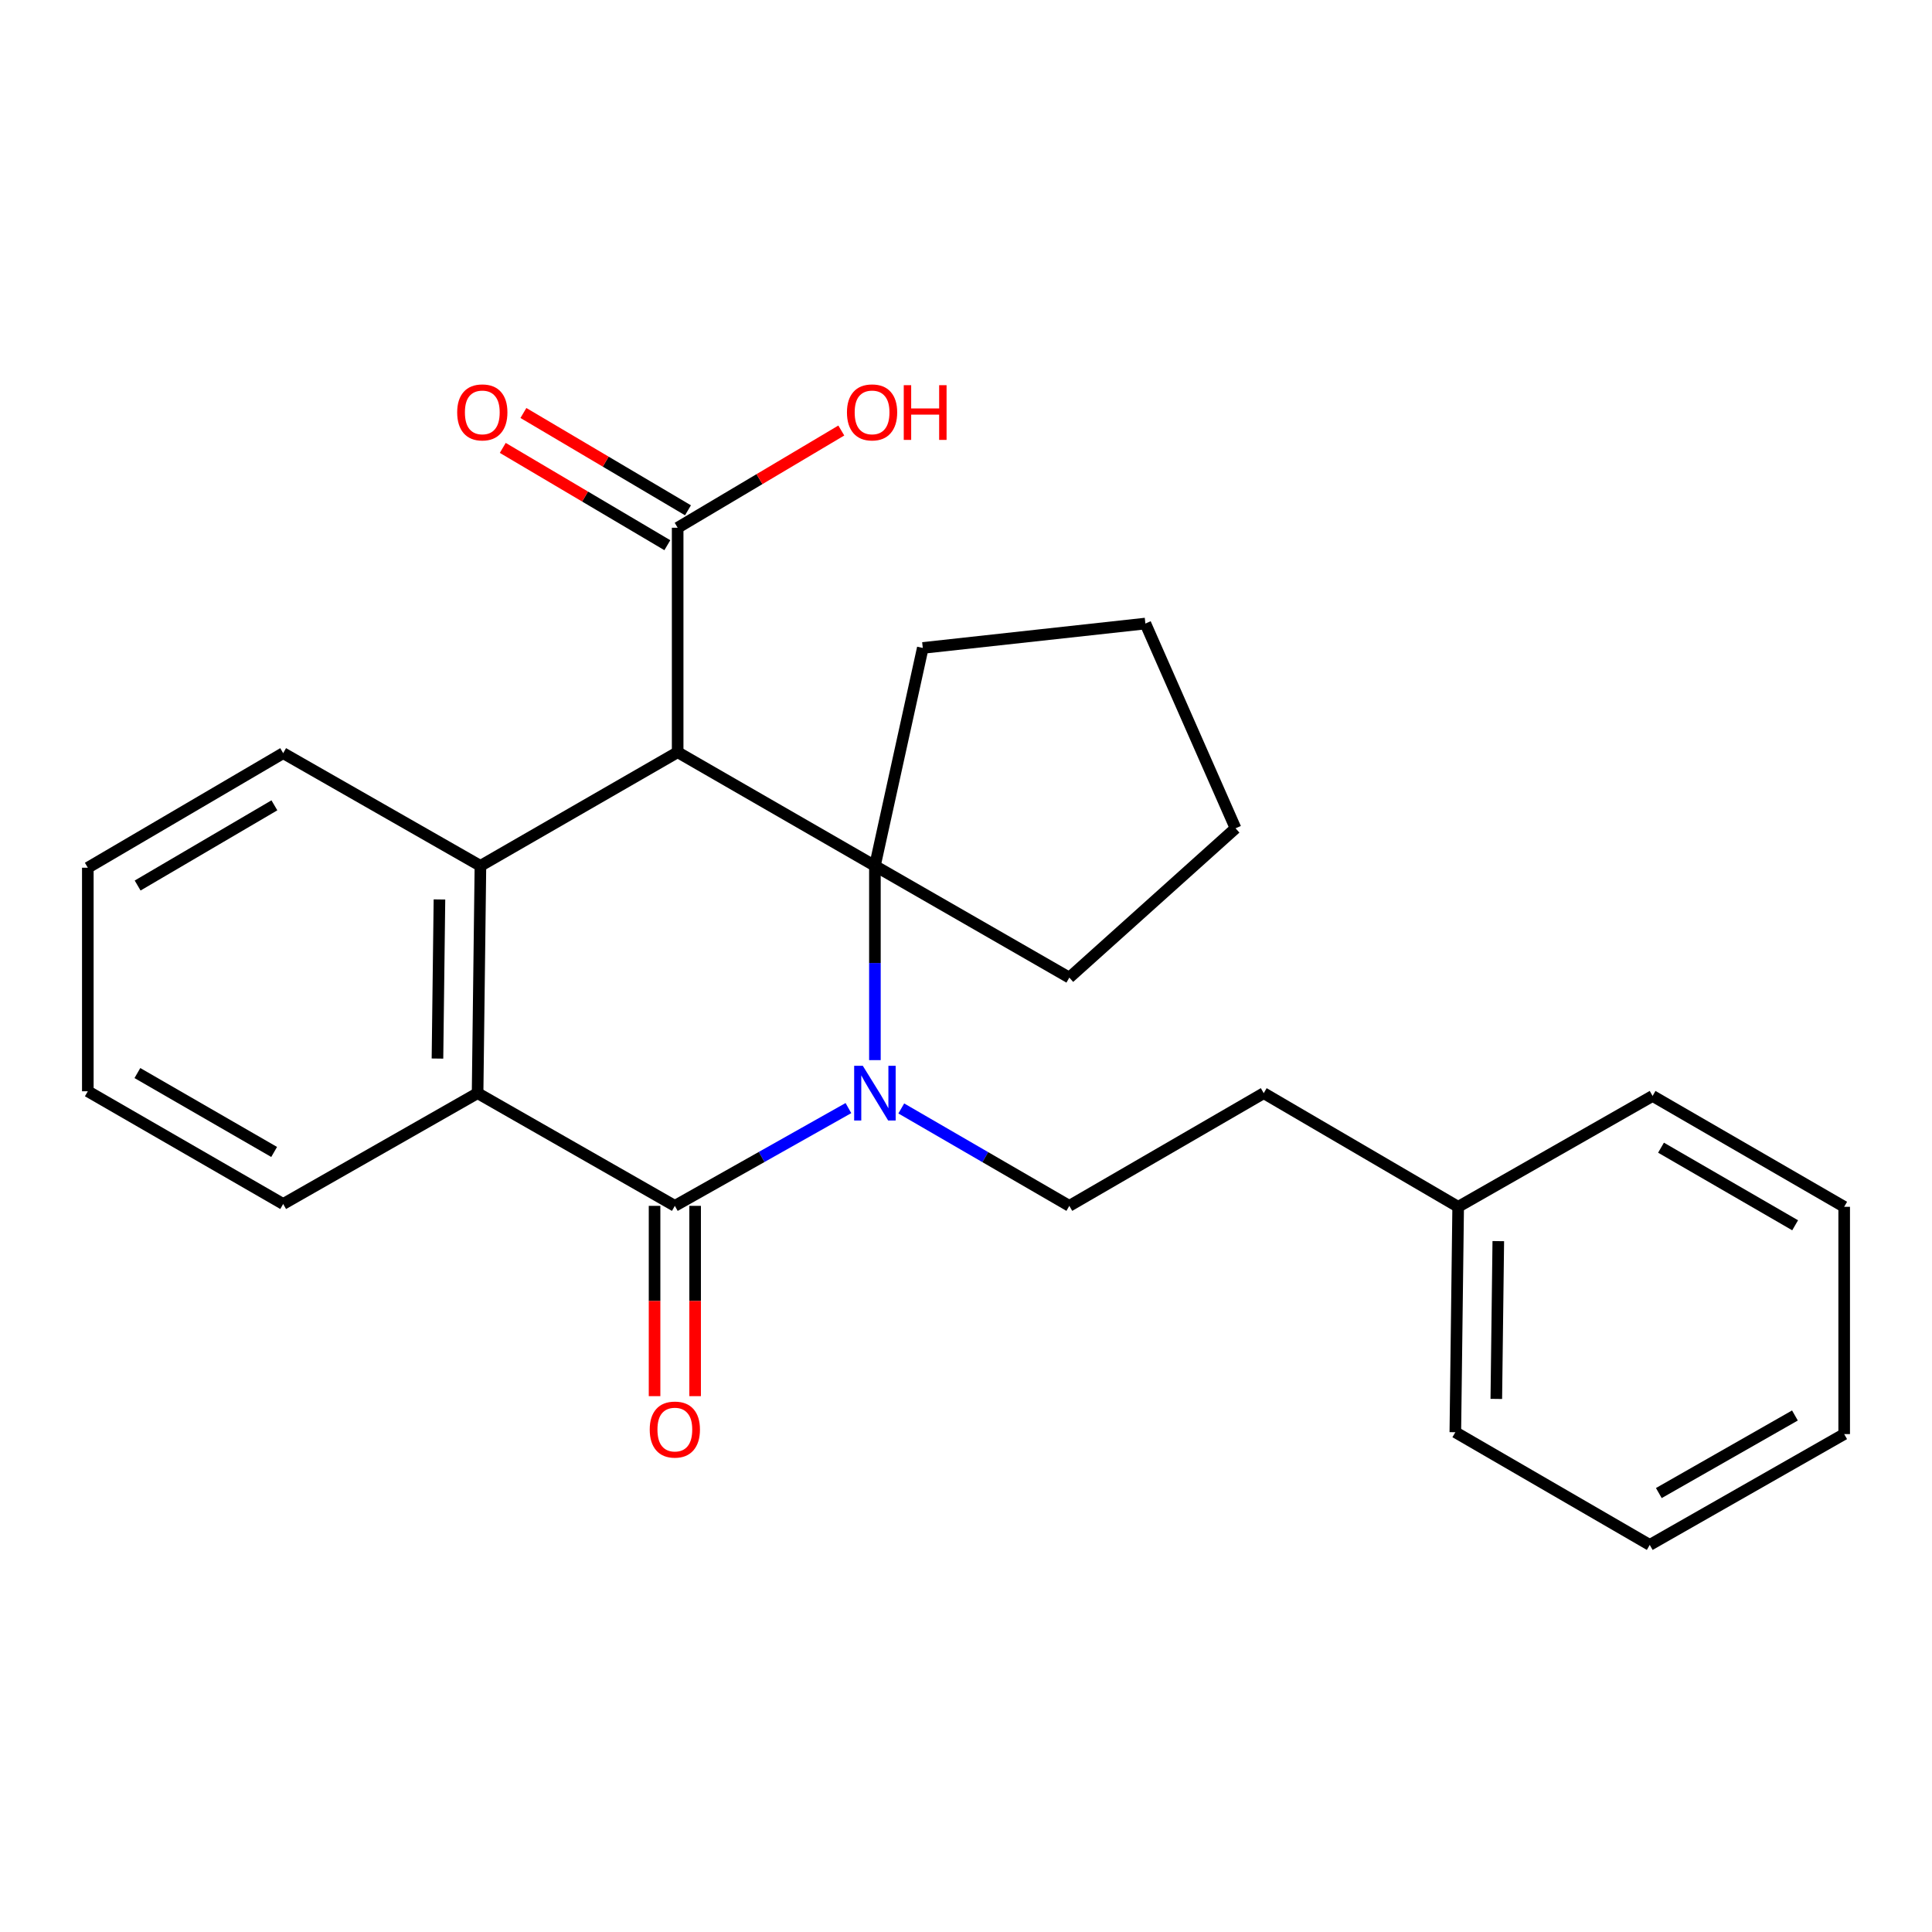 <?xml version='1.0' encoding='iso-8859-1'?>
<svg version='1.1' baseProfile='full'
              xmlns='http://www.w3.org/2000/svg'
                      xmlns:rdkit='http://www.rdkit.org/xml'
                      xmlns:xlink='http://www.w3.org/1999/xlink'
                  xml:space='preserve'
width='1000px' height='1000px' viewBox='0 0 1000 1000'>
<!-- END OF HEADER -->
<rect style='opacity:1.0;fill:#FFFFFF;stroke:none' width='1000' height='1000' x='0' y='0'> </rect>
<path class='bond-0' d='M 452.852,548.719 L 452.852,498.442' style='fill:none;fill-rule:evenodd;stroke:#0000FF;stroke-width:6px;stroke-linecap:butt;stroke-linejoin:miter;stroke-opacity:1' />
<path class='bond-0' d='M 452.852,498.442 L 452.852,448.166' style='fill:none;fill-rule:evenodd;stroke:#000000;stroke-width:6px;stroke-linecap:butt;stroke-linejoin:miter;stroke-opacity:1' />
<path class='bond-2' d='M 439.141,573.543 L 394.219,598.847' style='fill:none;fill-rule:evenodd;stroke:#0000FF;stroke-width:6px;stroke-linecap:butt;stroke-linejoin:miter;stroke-opacity:1' />
<path class='bond-2' d='M 394.219,598.847 L 349.297,624.151' style='fill:none;fill-rule:evenodd;stroke:#000000;stroke-width:6px;stroke-linecap:butt;stroke-linejoin:miter;stroke-opacity:1' />
<path class='bond-6' d='M 466.5,573.731 L 509.99,598.941' style='fill:none;fill-rule:evenodd;stroke:#0000FF;stroke-width:6px;stroke-linecap:butt;stroke-linejoin:miter;stroke-opacity:1' />
<path class='bond-6' d='M 509.99,598.941 L 553.48,624.151' style='fill:none;fill-rule:evenodd;stroke:#000000;stroke-width:6px;stroke-linecap:butt;stroke-linejoin:miter;stroke-opacity:1' />
<path class='bond-1' d='M 452.852,448.166 L 350.755,389.345' style='fill:none;fill-rule:evenodd;stroke:#000000;stroke-width:6px;stroke-linecap:butt;stroke-linejoin:miter;stroke-opacity:1' />
<path class='bond-9' d='M 452.852,448.166 L 477.633,335.375' style='fill:none;fill-rule:evenodd;stroke:#000000;stroke-width:6px;stroke-linecap:butt;stroke-linejoin:miter;stroke-opacity:1' />
<path class='bond-10' d='M 452.852,448.166 L 553.48,506.008' style='fill:none;fill-rule:evenodd;stroke:#000000;stroke-width:6px;stroke-linecap:butt;stroke-linejoin:miter;stroke-opacity:1' />
<path class='bond-5' d='M 350.755,389.345 L 350.755,273.161' style='fill:none;fill-rule:evenodd;stroke:#000000;stroke-width:6px;stroke-linecap:butt;stroke-linejoin:miter;stroke-opacity:1' />
<path class='bond-25' d='M 350.755,389.345 L 248.669,448.166' style='fill:none;fill-rule:evenodd;stroke:#000000;stroke-width:6px;stroke-linecap:butt;stroke-linejoin:miter;stroke-opacity:1' />
<path class='bond-4' d='M 349.297,624.151 L 247.2,565.82' style='fill:none;fill-rule:evenodd;stroke:#000000;stroke-width:6px;stroke-linecap:butt;stroke-linejoin:miter;stroke-opacity:1' />
<path class='bond-7' d='M 338.802,624.151 L 338.802,673.398' style='fill:none;fill-rule:evenodd;stroke:#000000;stroke-width:6px;stroke-linecap:butt;stroke-linejoin:miter;stroke-opacity:1' />
<path class='bond-7' d='M 338.802,673.398 L 338.802,722.645' style='fill:none;fill-rule:evenodd;stroke:#FF0000;stroke-width:6px;stroke-linecap:butt;stroke-linejoin:miter;stroke-opacity:1' />
<path class='bond-7' d='M 359.793,624.151 L 359.793,673.398' style='fill:none;fill-rule:evenodd;stroke:#000000;stroke-width:6px;stroke-linecap:butt;stroke-linejoin:miter;stroke-opacity:1' />
<path class='bond-7' d='M 359.793,673.398 L 359.793,722.645' style='fill:none;fill-rule:evenodd;stroke:#FF0000;stroke-width:6px;stroke-linecap:butt;stroke-linejoin:miter;stroke-opacity:1' />
<path class='bond-3' d='M 248.669,448.166 L 247.2,565.82' style='fill:none;fill-rule:evenodd;stroke:#000000;stroke-width:6px;stroke-linecap:butt;stroke-linejoin:miter;stroke-opacity:1' />
<path class='bond-3' d='M 227.46,465.552 L 226.431,547.91' style='fill:none;fill-rule:evenodd;stroke:#000000;stroke-width:6px;stroke-linecap:butt;stroke-linejoin:miter;stroke-opacity:1' />
<path class='bond-13' d='M 248.669,448.166 L 146.572,389.835' style='fill:none;fill-rule:evenodd;stroke:#000000;stroke-width:6px;stroke-linecap:butt;stroke-linejoin:miter;stroke-opacity:1' />
<path class='bond-14' d='M 247.2,565.82 L 146.572,623.183' style='fill:none;fill-rule:evenodd;stroke:#000000;stroke-width:6px;stroke-linecap:butt;stroke-linejoin:miter;stroke-opacity:1' />
<path class='bond-8' d='M 356.097,264.126 L 313.506,238.943' style='fill:none;fill-rule:evenodd;stroke:#000000;stroke-width:6px;stroke-linecap:butt;stroke-linejoin:miter;stroke-opacity:1' />
<path class='bond-8' d='M 313.506,238.943 L 270.916,213.761' style='fill:none;fill-rule:evenodd;stroke:#FF0000;stroke-width:6px;stroke-linecap:butt;stroke-linejoin:miter;stroke-opacity:1' />
<path class='bond-8' d='M 345.413,282.195 L 302.823,257.012' style='fill:none;fill-rule:evenodd;stroke:#000000;stroke-width:6px;stroke-linecap:butt;stroke-linejoin:miter;stroke-opacity:1' />
<path class='bond-8' d='M 302.823,257.012 L 260.232,231.829' style='fill:none;fill-rule:evenodd;stroke:#FF0000;stroke-width:6px;stroke-linecap:butt;stroke-linejoin:miter;stroke-opacity:1' />
<path class='bond-12' d='M 350.755,273.161 L 393.106,247.998' style='fill:none;fill-rule:evenodd;stroke:#000000;stroke-width:6px;stroke-linecap:butt;stroke-linejoin:miter;stroke-opacity:1' />
<path class='bond-12' d='M 393.106,247.998 L 435.457,222.834' style='fill:none;fill-rule:evenodd;stroke:#FF0000;stroke-width:6px;stroke-linecap:butt;stroke-linejoin:miter;stroke-opacity:1' />
<path class='bond-11' d='M 553.48,624.151 L 654.108,565.82' style='fill:none;fill-rule:evenodd;stroke:#000000;stroke-width:6px;stroke-linecap:butt;stroke-linejoin:miter;stroke-opacity:1' />
<path class='bond-18' d='M 477.633,335.375 L 592.85,322.746' style='fill:none;fill-rule:evenodd;stroke:#000000;stroke-width:6px;stroke-linecap:butt;stroke-linejoin:miter;stroke-opacity:1' />
<path class='bond-19' d='M 553.48,506.008 L 639.519,428.726' style='fill:none;fill-rule:evenodd;stroke:#000000;stroke-width:6px;stroke-linecap:butt;stroke-linejoin:miter;stroke-opacity:1' />
<path class='bond-15' d='M 654.108,565.82 L 754.747,624.641' style='fill:none;fill-rule:evenodd;stroke:#000000;stroke-width:6px;stroke-linecap:butt;stroke-linejoin:miter;stroke-opacity:1' />
<path class='bond-27' d='M 146.572,389.835 L 45.455,449.134' style='fill:none;fill-rule:evenodd;stroke:#000000;stroke-width:6px;stroke-linecap:butt;stroke-linejoin:miter;stroke-opacity:1' />
<path class='bond-27' d='M 142.023,416.837 L 71.241,458.346' style='fill:none;fill-rule:evenodd;stroke:#000000;stroke-width:6px;stroke-linecap:butt;stroke-linejoin:miter;stroke-opacity:1' />
<path class='bond-21' d='M 146.572,623.183 L 45.455,564.84' style='fill:none;fill-rule:evenodd;stroke:#000000;stroke-width:6px;stroke-linecap:butt;stroke-linejoin:miter;stroke-opacity:1' />
<path class='bond-21' d='M 141.895,596.25 L 71.113,555.41' style='fill:none;fill-rule:evenodd;stroke:#000000;stroke-width:6px;stroke-linecap:butt;stroke-linejoin:miter;stroke-opacity:1' />
<path class='bond-16' d='M 754.747,624.641 L 753.278,741.315' style='fill:none;fill-rule:evenodd;stroke:#000000;stroke-width:6px;stroke-linecap:butt;stroke-linejoin:miter;stroke-opacity:1' />
<path class='bond-16' d='M 775.516,642.406 L 774.488,724.078' style='fill:none;fill-rule:evenodd;stroke:#000000;stroke-width:6px;stroke-linecap:butt;stroke-linejoin:miter;stroke-opacity:1' />
<path class='bond-17' d='M 754.747,624.641 L 855.375,567.266' style='fill:none;fill-rule:evenodd;stroke:#000000;stroke-width:6px;stroke-linecap:butt;stroke-linejoin:miter;stroke-opacity:1' />
<path class='bond-23' d='M 753.278,741.315 L 853.906,799.646' style='fill:none;fill-rule:evenodd;stroke:#000000;stroke-width:6px;stroke-linecap:butt;stroke-linejoin:miter;stroke-opacity:1' />
<path class='bond-22' d='M 855.375,567.266 L 954.545,624.641' style='fill:none;fill-rule:evenodd;stroke:#000000;stroke-width:6px;stroke-linecap:butt;stroke-linejoin:miter;stroke-opacity:1' />
<path class='bond-22' d='M 859.739,594.041 L 929.158,634.204' style='fill:none;fill-rule:evenodd;stroke:#000000;stroke-width:6px;stroke-linecap:butt;stroke-linejoin:miter;stroke-opacity:1' />
<path class='bond-26' d='M 592.85,322.746 L 639.519,428.726' style='fill:none;fill-rule:evenodd;stroke:#000000;stroke-width:6px;stroke-linecap:butt;stroke-linejoin:miter;stroke-opacity:1' />
<path class='bond-20' d='M 45.455,449.134 L 45.455,564.84' style='fill:none;fill-rule:evenodd;stroke:#000000;stroke-width:6px;stroke-linecap:butt;stroke-linejoin:miter;stroke-opacity:1' />
<path class='bond-24' d='M 954.545,624.641 L 954.545,742.283' style='fill:none;fill-rule:evenodd;stroke:#000000;stroke-width:6px;stroke-linecap:butt;stroke-linejoin:miter;stroke-opacity:1' />
<path class='bond-28' d='M 853.906,799.646 L 954.545,742.283' style='fill:none;fill-rule:evenodd;stroke:#000000;stroke-width:6px;stroke-linecap:butt;stroke-linejoin:miter;stroke-opacity:1' />
<path class='bond-28' d='M 858.607,772.805 L 929.055,732.651' style='fill:none;fill-rule:evenodd;stroke:#000000;stroke-width:6px;stroke-linecap:butt;stroke-linejoin:miter;stroke-opacity:1' />
<path  class='atom-0' d='M 446.592 551.66
L 455.872 566.66
Q 456.792 568.14, 458.272 570.82
Q 459.752 573.5, 459.832 573.66
L 459.832 551.66
L 463.592 551.66
L 463.592 579.98
L 459.712 579.98
L 449.752 563.58
Q 448.592 561.66, 447.352 559.46
Q 446.152 557.26, 445.792 556.58
L 445.792 579.98
L 442.112 579.98
L 442.112 551.66
L 446.592 551.66
' fill='#0000FF'/>
<path  class='atom-8' d='M 336.297 739.938
Q 336.297 733.138, 339.657 729.338
Q 343.017 725.538, 349.297 725.538
Q 355.577 725.538, 358.937 729.338
Q 362.297 733.138, 362.297 739.938
Q 362.297 746.818, 358.897 750.738
Q 355.497 754.618, 349.297 754.618
Q 343.057 754.618, 339.657 750.738
Q 336.297 746.858, 336.297 739.938
M 349.297 751.418
Q 353.617 751.418, 355.937 748.538
Q 358.297 745.618, 358.297 739.938
Q 358.297 734.378, 355.937 731.578
Q 353.617 728.738, 349.297 728.738
Q 344.977 728.738, 342.617 731.538
Q 340.297 734.338, 340.297 739.938
Q 340.297 745.658, 342.617 748.538
Q 344.977 751.418, 349.297 751.418
' fill='#FF0000'/>
<path  class='atom-9' d='M 236.637 213.452
Q 236.637 206.652, 239.997 202.852
Q 243.357 199.052, 249.637 199.052
Q 255.917 199.052, 259.277 202.852
Q 262.637 206.652, 262.637 213.452
Q 262.637 220.332, 259.237 224.252
Q 255.837 228.132, 249.637 228.132
Q 243.397 228.132, 239.997 224.252
Q 236.637 220.372, 236.637 213.452
M 249.637 224.932
Q 253.957 224.932, 256.277 222.052
Q 258.637 219.132, 258.637 213.452
Q 258.637 207.892, 256.277 205.092
Q 253.957 202.252, 249.637 202.252
Q 245.317 202.252, 242.957 205.052
Q 240.637 207.852, 240.637 213.452
Q 240.637 219.172, 242.957 222.052
Q 245.317 224.932, 249.637 224.932
' fill='#FF0000'/>
<path  class='atom-13' d='M 438.383 213.452
Q 438.383 206.652, 441.743 202.852
Q 445.103 199.052, 451.383 199.052
Q 457.663 199.052, 461.023 202.852
Q 464.383 206.652, 464.383 213.452
Q 464.383 220.332, 460.983 224.252
Q 457.583 228.132, 451.383 228.132
Q 445.143 228.132, 441.743 224.252
Q 438.383 220.372, 438.383 213.452
M 451.383 224.932
Q 455.703 224.932, 458.023 222.052
Q 460.383 219.132, 460.383 213.452
Q 460.383 207.892, 458.023 205.092
Q 455.703 202.252, 451.383 202.252
Q 447.063 202.252, 444.703 205.052
Q 442.383 207.852, 442.383 213.452
Q 442.383 219.172, 444.703 222.052
Q 447.063 224.932, 451.383 224.932
' fill='#FF0000'/>
<path  class='atom-13' d='M 467.783 199.372
L 471.623 199.372
L 471.623 211.412
L 486.103 211.412
L 486.103 199.372
L 489.943 199.372
L 489.943 227.692
L 486.103 227.692
L 486.103 214.612
L 471.623 214.612
L 471.623 227.692
L 467.783 227.692
L 467.783 199.372
' fill='#FF0000'/>
</svg>
